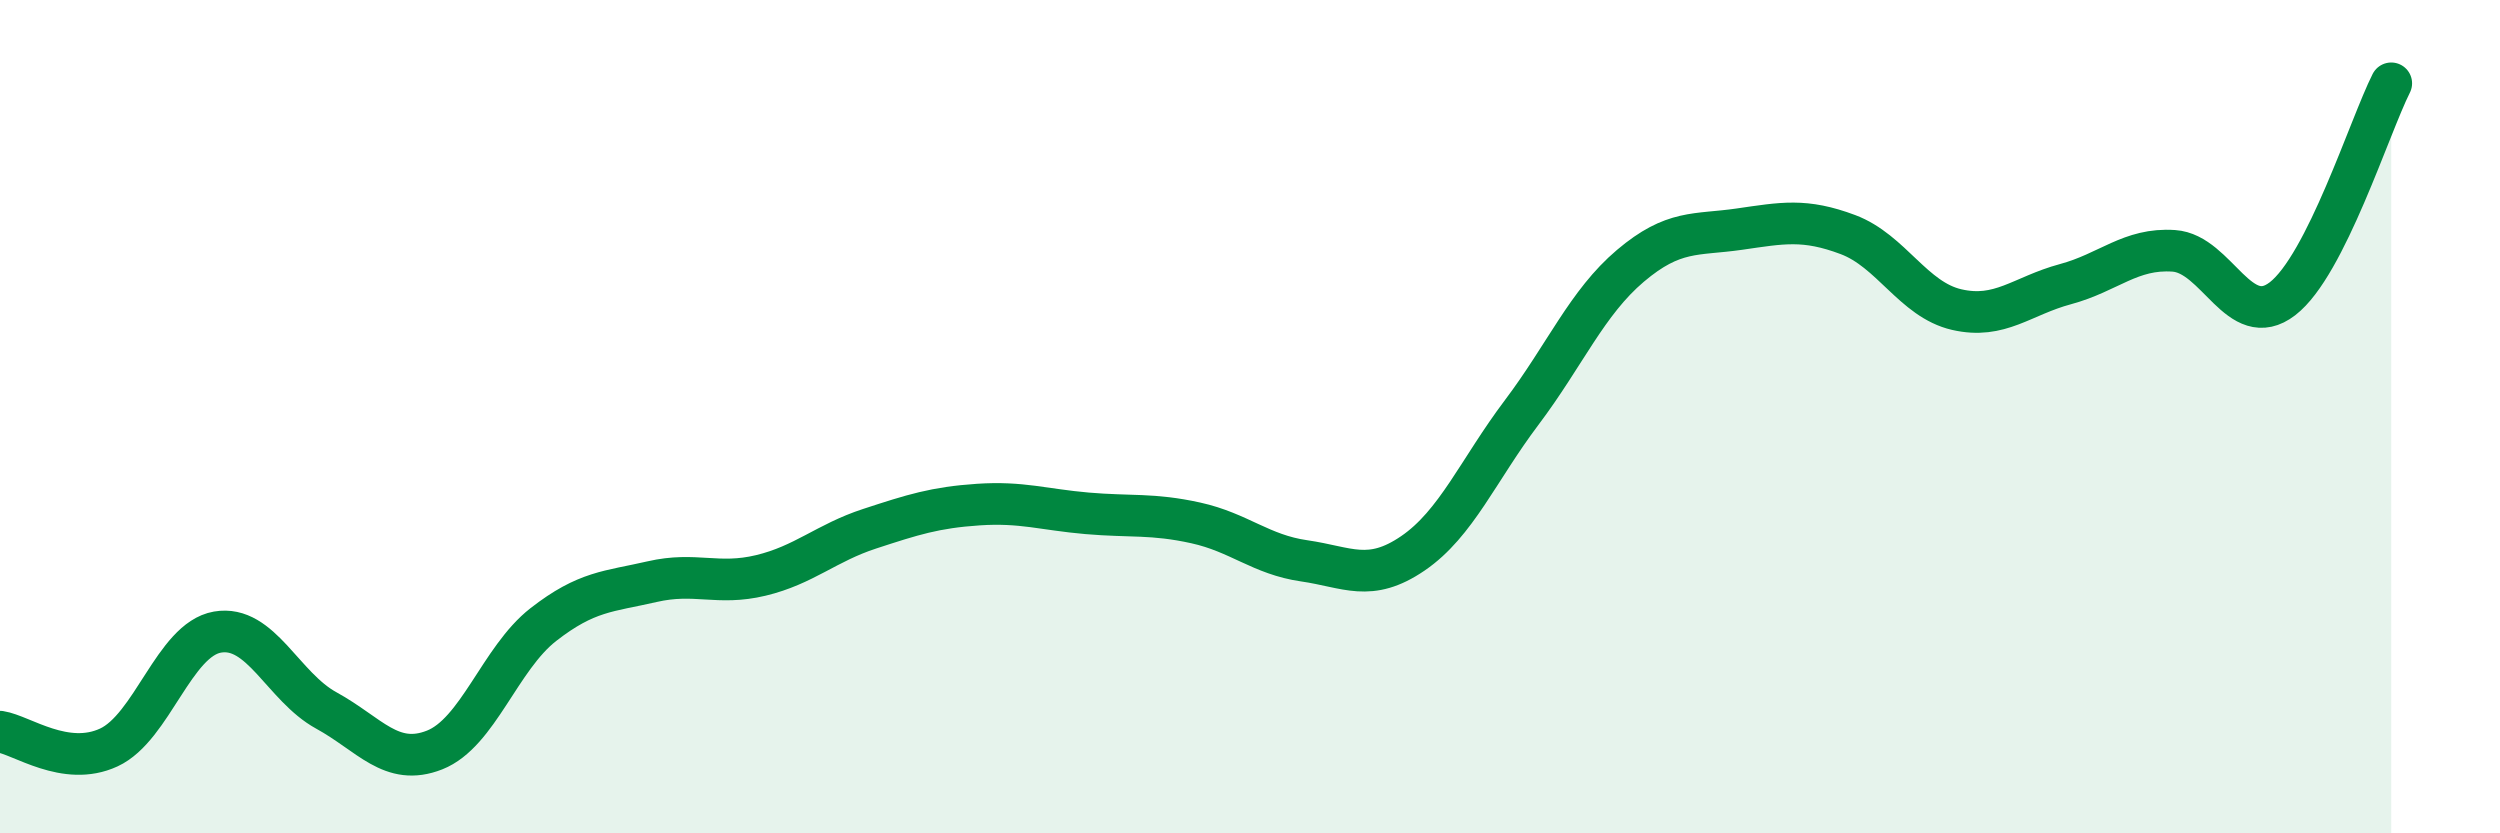 
    <svg width="60" height="20" viewBox="0 0 60 20" xmlns="http://www.w3.org/2000/svg">
      <path
        d="M 0,17.56 C 0.52,17.64 1.57,18.42 2.61,17.94 C 3.65,17.46 4.18,15.35 5.22,15.17 C 6.26,14.99 6.79,16.48 7.83,17.05 C 8.87,17.62 9.39,18.41 10.43,18 C 11.47,17.59 12,15.8 13.04,14.99 C 14.08,14.18 14.61,14.2 15.65,13.96 C 16.69,13.72 17.22,14.06 18.26,13.81 C 19.3,13.56 19.83,13.03 20.87,12.69 C 21.91,12.35 22.44,12.18 23.48,12.11 C 24.52,12.04 25.05,12.23 26.09,12.32 C 27.13,12.41 27.66,12.32 28.7,12.55 C 29.74,12.78 30.26,13.31 31.3,13.46 C 32.34,13.61 32.87,13.99 33.91,13.28 C 34.95,12.57 35.48,11.28 36.52,9.9 C 37.56,8.52 38.09,7.26 39.13,6.38 C 40.17,5.5 40.7,5.65 41.74,5.5 C 42.78,5.35 43.31,5.24 44.35,5.63 C 45.39,6.02 45.92,7.19 46.96,7.43 C 48,7.67 48.53,7.1 49.57,6.82 C 50.61,6.54 51.13,5.95 52.17,6.02 C 53.21,6.09 53.74,7.97 54.78,7.17 C 55.82,6.37 56.87,3.03 57.39,2L57.39 20L0 20Z"
        fill="#008740"
        opacity="0.1"
        stroke-linecap="round"
        stroke-linejoin="round"
      />
      <path
        d="M 0,17.56 C 0.52,17.64 1.57,18.42 2.61,17.94 C 3.65,17.46 4.18,15.35 5.22,15.17 C 6.26,14.99 6.79,16.48 7.83,17.05 C 8.87,17.62 9.39,18.41 10.43,18 C 11.47,17.59 12,15.8 13.04,14.99 C 14.08,14.18 14.61,14.2 15.65,13.96 C 16.69,13.72 17.22,14.06 18.26,13.81 C 19.3,13.56 19.83,13.03 20.87,12.69 C 21.91,12.35 22.44,12.18 23.48,12.11 C 24.52,12.04 25.05,12.23 26.09,12.32 C 27.13,12.41 27.66,12.32 28.7,12.55 C 29.74,12.78 30.26,13.31 31.3,13.46 C 32.34,13.61 32.87,13.99 33.91,13.28 C 34.95,12.57 35.48,11.28 36.52,9.9 C 37.56,8.52 38.09,7.26 39.13,6.38 C 40.17,5.5 40.7,5.65 41.74,5.5 C 42.78,5.35 43.31,5.24 44.35,5.63 C 45.39,6.02 45.92,7.19 46.96,7.43 C 48,7.67 48.53,7.1 49.57,6.82 C 50.61,6.54 51.13,5.95 52.17,6.02 C 53.21,6.09 53.74,7.97 54.78,7.17 C 55.82,6.37 56.87,3.03 57.39,2"
        stroke="#008740"
        stroke-width="1"
        fill="none"
        stroke-linecap="round"
        stroke-linejoin="round"
      />
    </svg>
  